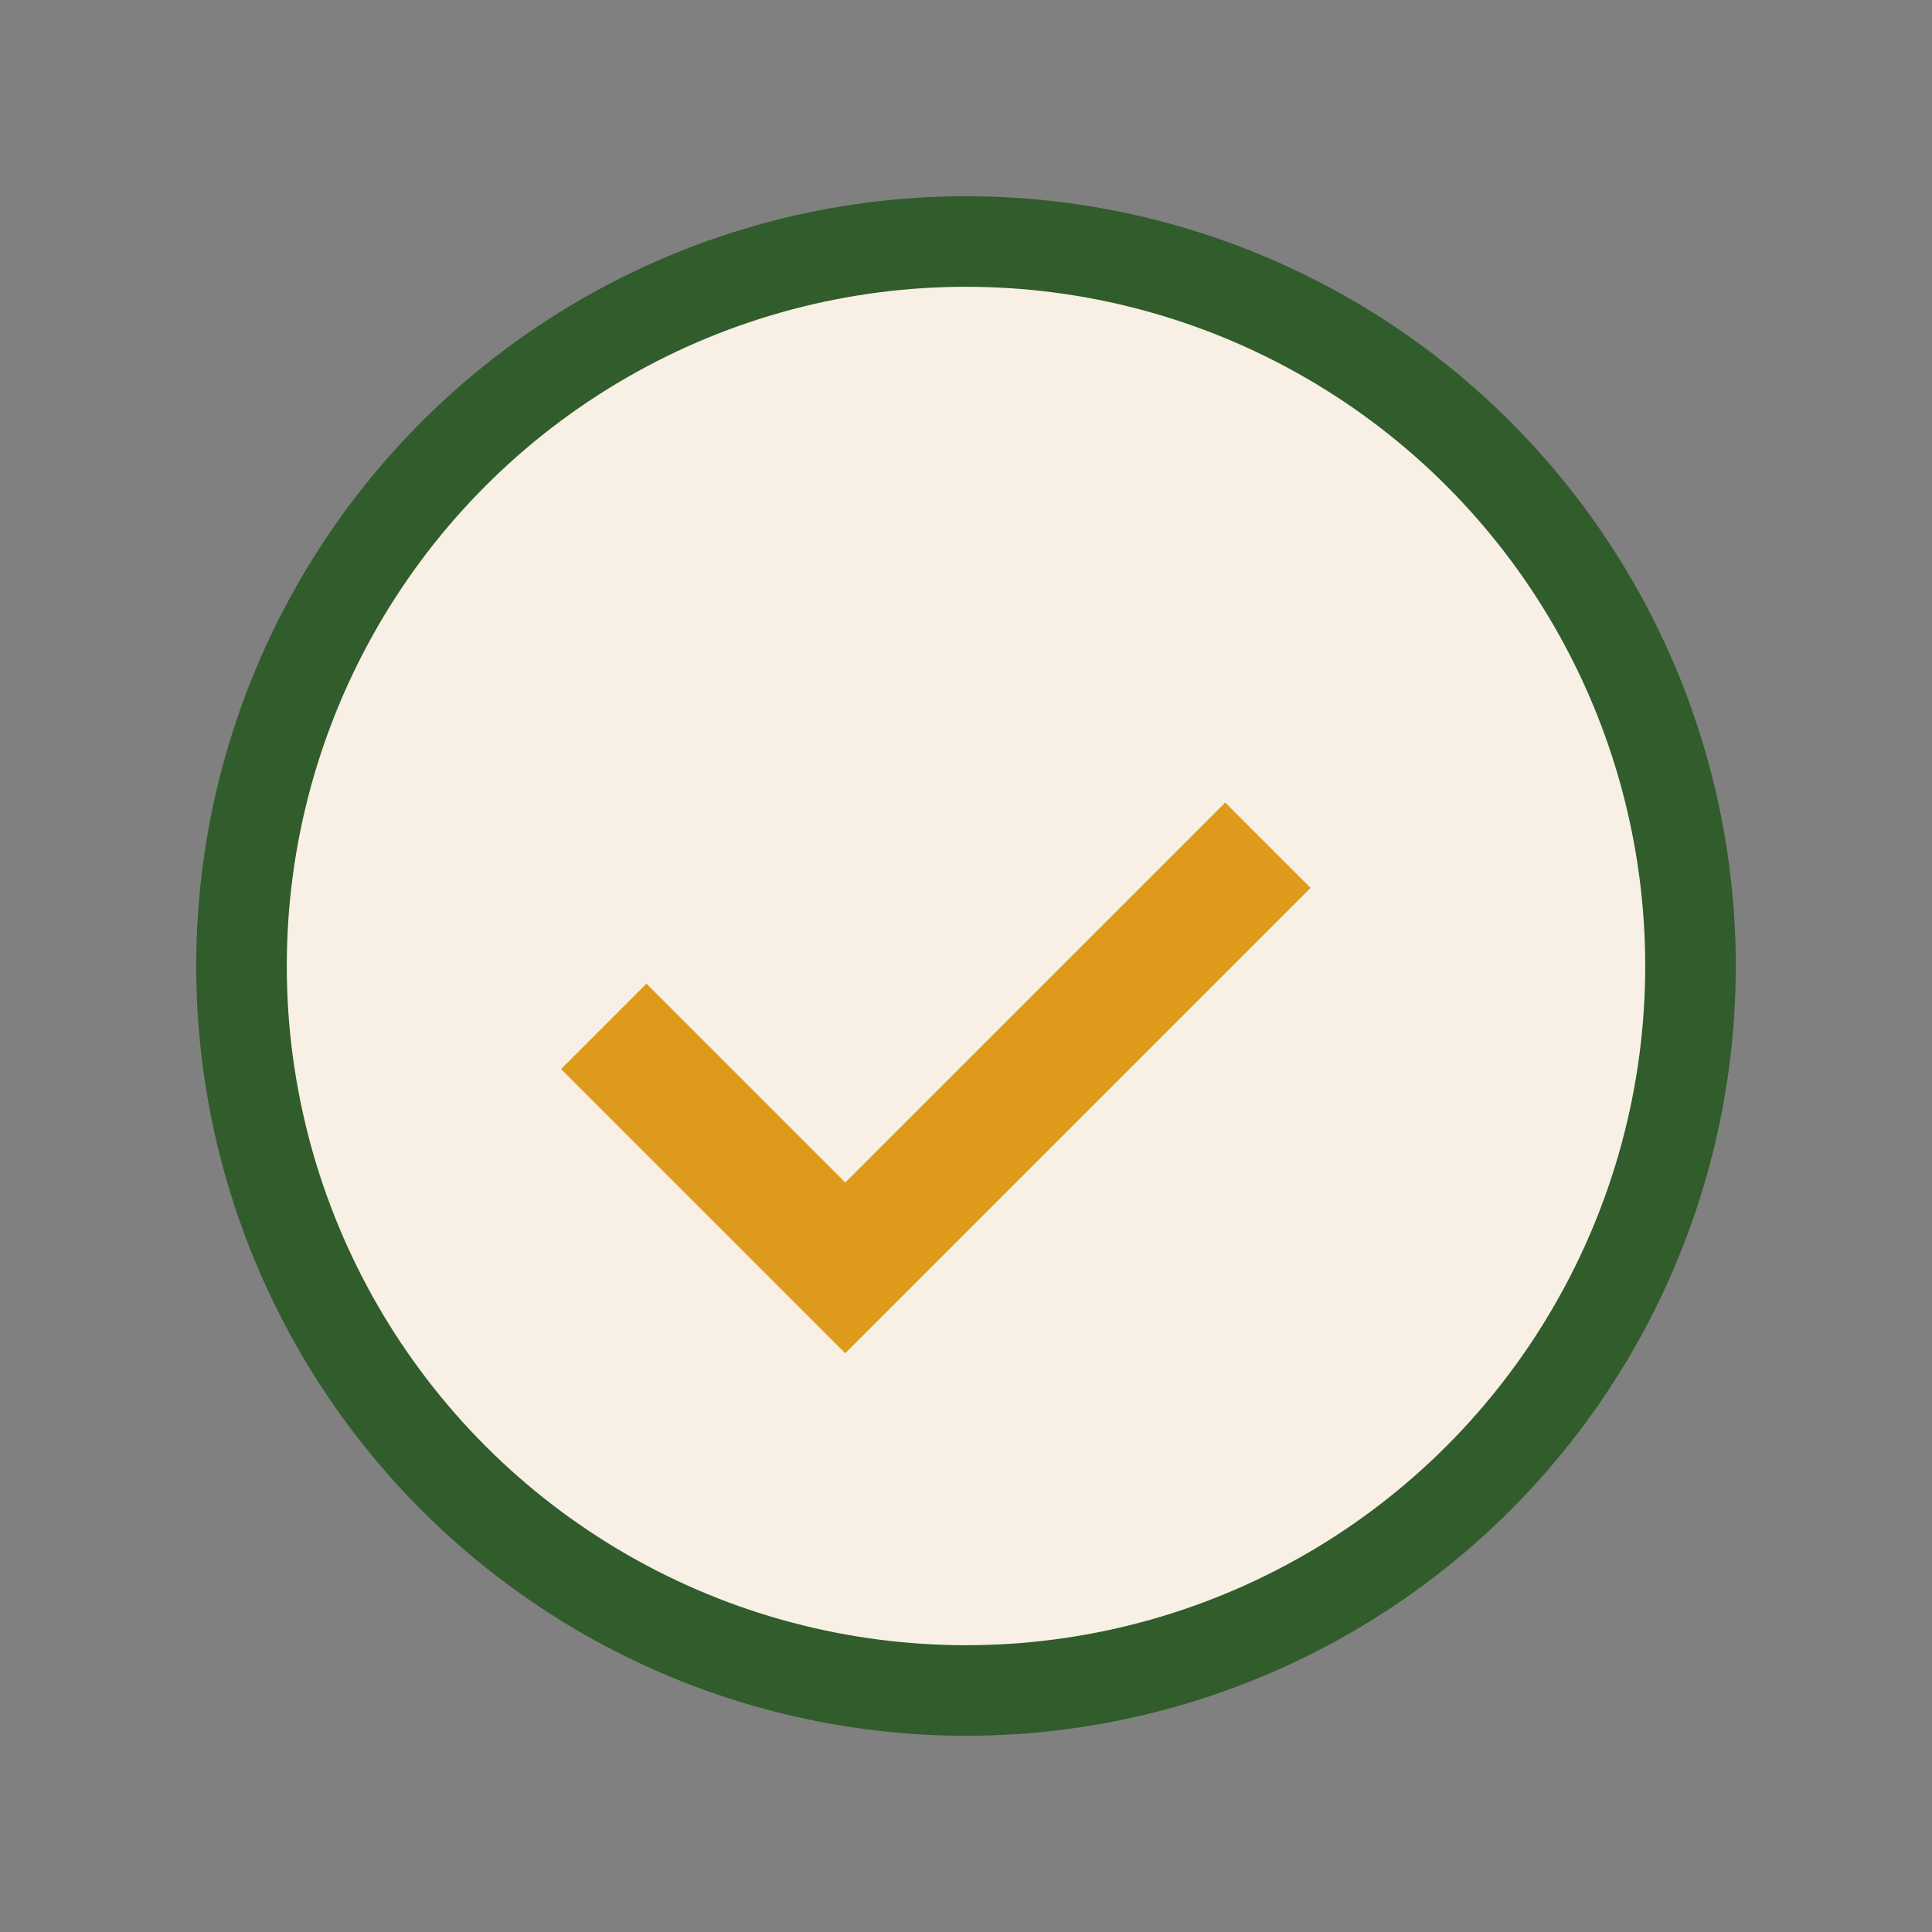 <?xml version="1.0" encoding="UTF-8"?>
<svg xmlns="http://www.w3.org/2000/svg" width="32" height="32" viewBox="0 0 32 32"><rect x="0" y="0" width="32" height="32" fill="#808080" stroke="none"/><circle cx="16" cy="16" r="12" fill="#F8EFE5" stroke="#315C2B" stroke-width="1.5"/><path d="M10 17l4 4 7-7" fill="none" stroke="#DE9A1A" stroke-width="2"/></svg>
